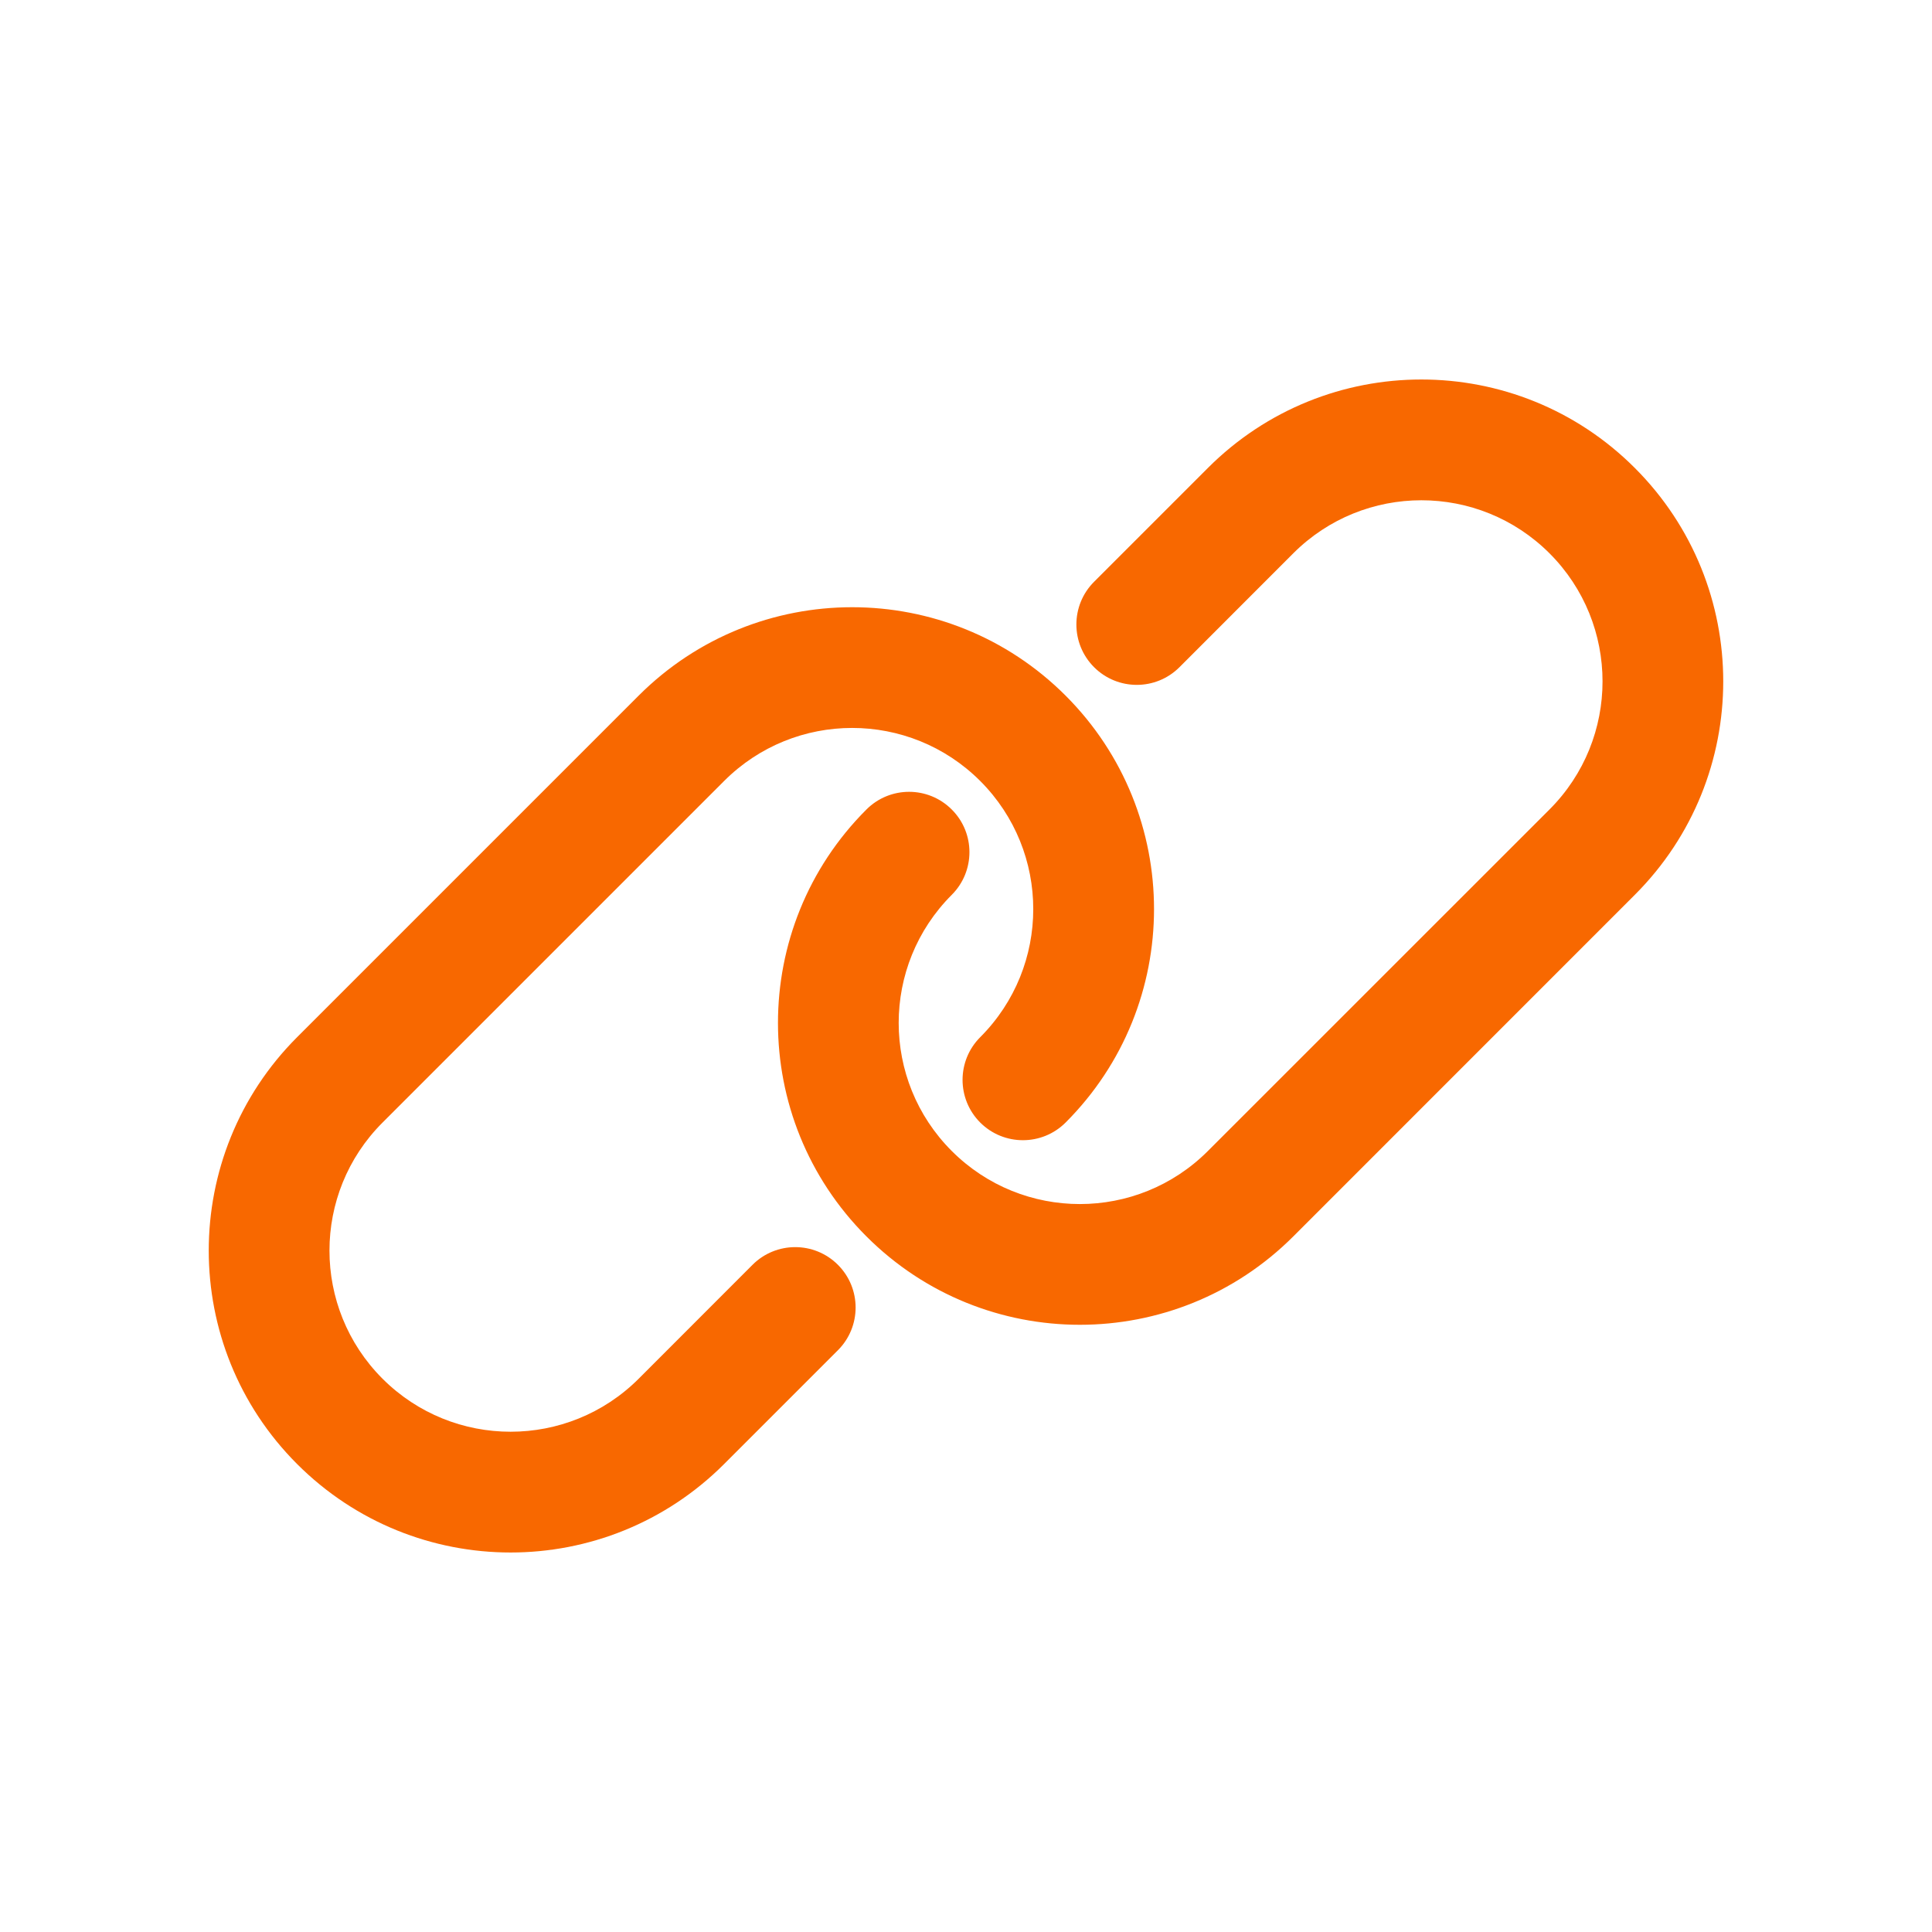 <svg width="24" height="24" viewBox="0 0 24 24" fill="none" xmlns="http://www.w3.org/2000/svg">
<g id="icon-link">
<path id="Shape" fill-rule="evenodd" clip-rule="evenodd" d="M14.652 8.288C14.359 8.581 13.884 8.581 13.591 8.288C13.298 7.995 13.298 7.52 13.591 7.227L15.005 5.813C16.47 4.348 18.844 4.348 20.308 5.813C21.773 7.277 21.773 9.652 20.308 11.116L16.066 15.359C14.601 16.823 12.227 16.823 10.763 15.359C9.298 13.894 9.298 11.52 10.763 10.056C11.056 9.763 11.53 9.763 11.823 10.056C12.116 10.348 12.116 10.823 11.823 11.116C10.944 11.995 10.944 13.419 11.823 14.298C12.702 15.177 14.127 15.177 15.005 14.298L19.248 10.056C20.127 9.177 20.127 7.752 19.248 6.873C18.369 5.995 16.945 5.995 16.066 6.873L14.652 8.288ZM9.348 15.712C9.641 15.419 10.116 15.419 10.409 15.712C10.702 16.005 10.702 16.48 10.409 16.773L8.995 18.187C7.53 19.652 5.156 19.652 3.691 18.187C2.227 16.723 2.227 14.348 3.691 12.884L7.934 8.641C9.399 7.177 11.773 7.177 13.237 8.641C14.702 10.106 14.702 12.48 13.237 13.945C12.944 14.237 12.47 14.237 12.177 13.945C11.884 13.652 11.884 13.177 12.177 12.884C13.055 12.005 13.055 10.581 12.177 9.702C11.298 8.823 9.873 8.823 8.995 9.702L4.752 13.945C3.873 14.823 3.873 16.248 4.752 17.127C5.631 18.005 7.055 18.005 7.934 17.127L9.348 15.712Z" fill="#F86800"/>
</g>
</svg>
